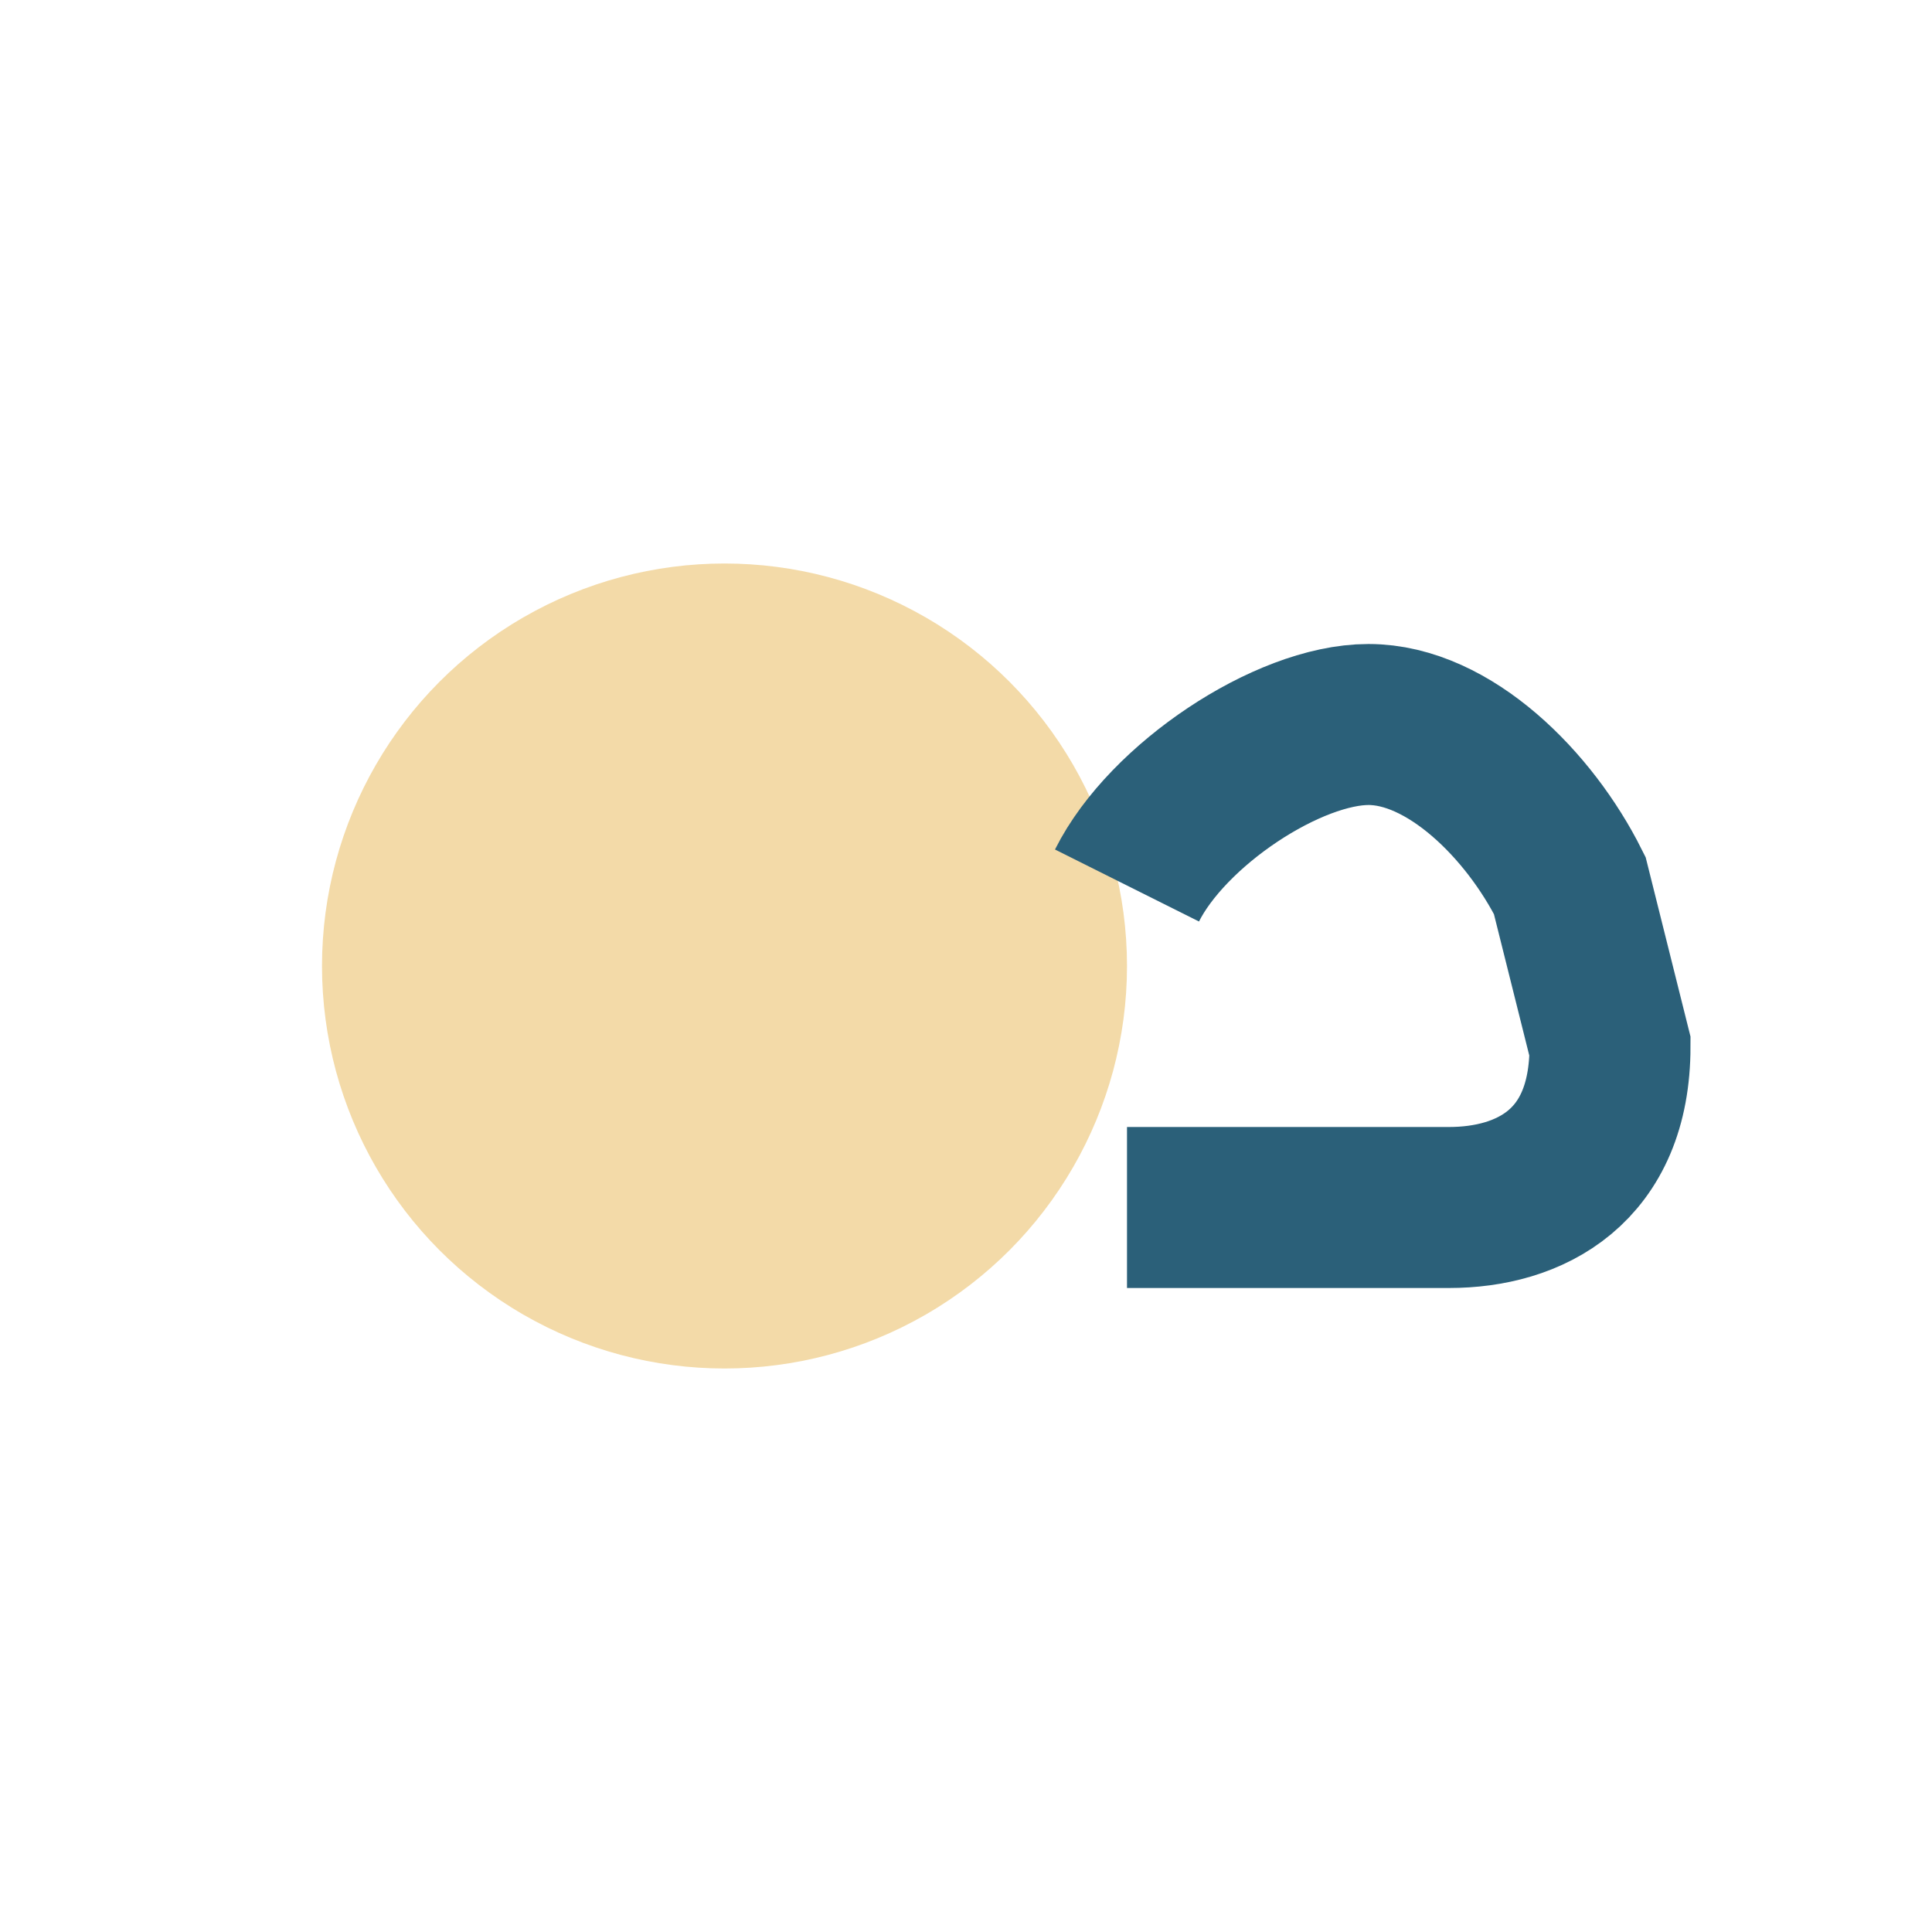 <?xml version="1.0" encoding="UTF-8"?>
<svg xmlns="http://www.w3.org/2000/svg" width="24" height="24" viewBox="0 0 24 24"><circle cx="9" cy="12" r="5" fill="#F3DAA8"/><path d="M14 15h4c1 0 2-.5 2-2l-.5-2c-.5-1-1.5-2-2.5-2s-2.5 1-3 2" fill="none" stroke="#2B6079" stroke-width="2"/></svg>